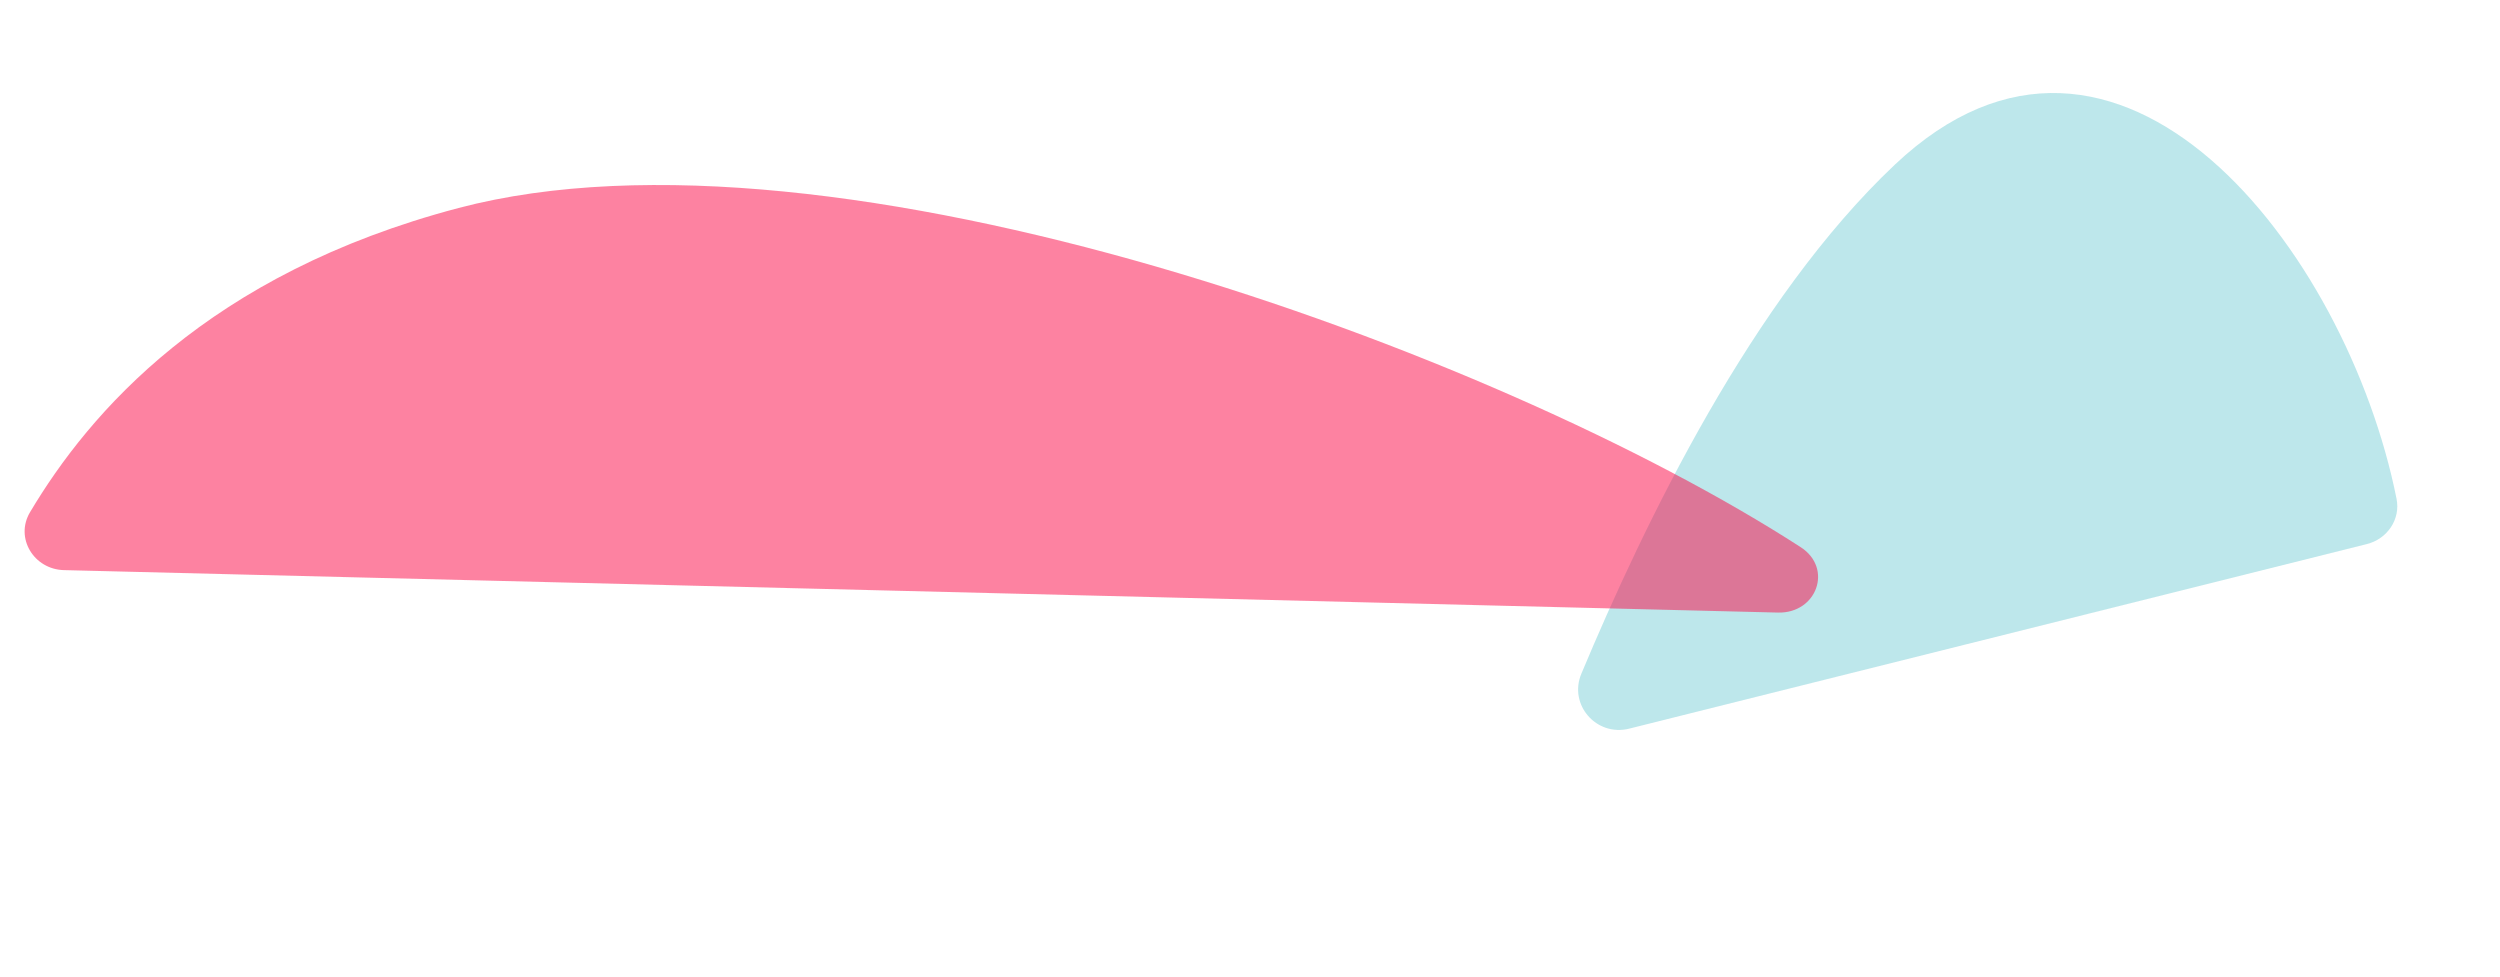 <svg width="302" height="118" viewBox="0 0 302 118" fill="none" xmlns="http://www.w3.org/2000/svg">
<path d="M285.91 65.726L196.8 88.022C192.857 89.009 189.457 85.136 191.027 81.387C198.697 63.078 211.67 36.153 228.891 19.896C255.809 -5.514 283.506 30.169 289.504 60.263C290 62.752 288.371 65.111 285.91 65.726Z" fill="#B1E3E7" fill-opacity="0.85"/>
<path d="M214.779 73.999L7.721 68.87C4.096 68.78 1.774 64.988 3.628 61.873C10.79 49.842 25.142 33.101 55.395 25.125C100.74 13.169 180.667 42.281 217.519 66.094C221.465 68.644 219.476 74.115 214.779 73.999Z" fill="#FD0645" fill-opacity="0.5"/>
</svg>
